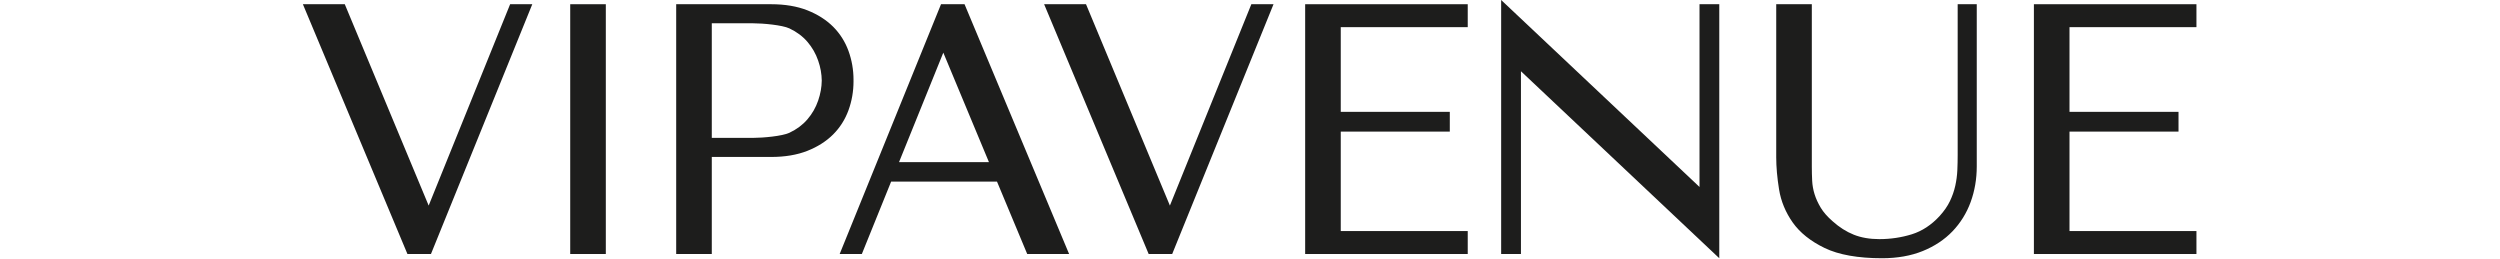 <svg width="261" height="27" viewBox="0 0 271 37" fill="none" xmlns="http://www.w3.org/2000/svg">
    <path
        d="M225.934 36.944C222.489 36.944 219.725 36.452 217.721 35.485C215.71 34.515 214.171 33.286 213.145 31.831C212.122 30.379 211.462 28.787 211.19 27.094C210.921 25.432 210.785 23.886 210.785 22.5V0.604H215.878V23.855C215.878 24.521 215.895 25.195 215.927 25.855C215.958 26.5 216.073 27.146 216.269 27.778C216.464 28.41 216.761 29.059 217.149 29.708C217.536 30.354 218.112 31.01 218.859 31.66C219.808 32.511 220.821 33.154 221.878 33.576C222.933 33.998 224.161 34.211 225.533 34.211C227.146 34.211 228.71 33.977 230.186 33.517C231.645 33.063 232.979 32.19 234.148 30.923C234.797 30.207 235.3 29.485 235.638 28.773C235.981 28.057 236.235 27.324 236.399 26.588C236.563 25.851 236.661 25.104 236.696 24.368C236.731 23.614 236.745 22.863 236.745 22.141V0.604H239.475V23.806C239.475 25.603 239.181 27.317 238.602 28.902C238.023 30.49 237.146 31.897 236.005 33.091C234.86 34.285 233.425 35.237 231.739 35.918C230.057 36.599 228.102 36.944 225.934 36.944Z"
        fill="#1D1D1C"/>
    <path d="M202.638 36.945L174.263 10.193V36.341H171.432V0L199.81 26.749V0.604H202.638V36.945Z"
          fill="#1D1D1C"/>
    <path
        d="M247.65 36.34V0.604H270.905V3.885H252.743V16.001H268.339V18.828H252.743V33.056H270.905V36.34H247.65Z"
        fill="#1D1D1C"/>
    <path
        d="M143.392 36.34V0.604H166.65V3.885H148.484V16.001H164.084V18.828H148.484V33.056H166.65V36.34H143.392Z"
        fill="#1D1D1C"/>
    <path d="M121.003 36.34L106.046 0.604H112.039L124.04 29.412L135.692 0.604H138.865L124.368 36.34H121.003Z"
          fill="#1D1D1C"/>
    <path
        d="M53.407 36.34V0.604H66.996C68.965 0.604 70.707 0.897 72.173 1.476C73.642 2.059 74.882 2.848 75.859 3.822C76.836 4.799 77.576 5.965 78.058 7.288C78.536 8.604 78.777 9.993 78.777 11.428L78.774 11.533L78.777 11.63C78.777 13.062 78.536 14.454 78.058 15.77C77.576 17.093 76.836 18.259 75.859 19.236C74.885 20.21 73.642 21.003 72.173 21.582C70.707 22.162 68.965 22.455 66.996 22.455H58.5V36.34H53.407ZM64.431 19.725C65.796 19.725 68.57 19.481 69.604 18.996C70.637 18.51 71.506 17.865 72.183 17.072C72.864 16.28 73.381 15.376 73.719 14.388C74.047 13.432 74.222 12.468 74.232 11.526C74.222 10.587 74.051 9.623 73.719 8.67C73.381 7.683 72.861 6.778 72.183 5.986C71.506 5.197 70.637 4.548 69.604 4.063C68.57 3.578 65.796 3.333 64.431 3.333H58.5V19.725H64.431Z"
        fill="#1D1D1C"/>
    <path d="M43.339 0.604H38.246V36.34H43.339V0.604Z" fill="#1D1D1C"/>
    <path d="M14.957 36.34L0 0.604H5.993L17.994 29.412L29.649 0.604H32.819L18.322 36.34H14.957Z"
          fill="#1D1D1C"/>
    <path
        d="M103.627 36.34H109.621L94.66 0.604H91.295L76.795 36.34H79.968L84.16 25.977H99.302L103.627 36.34ZM85.288 23.195L91.623 7.532L98.151 23.195H85.288Z"
        fill="#1D1D1C"/>
</svg>
